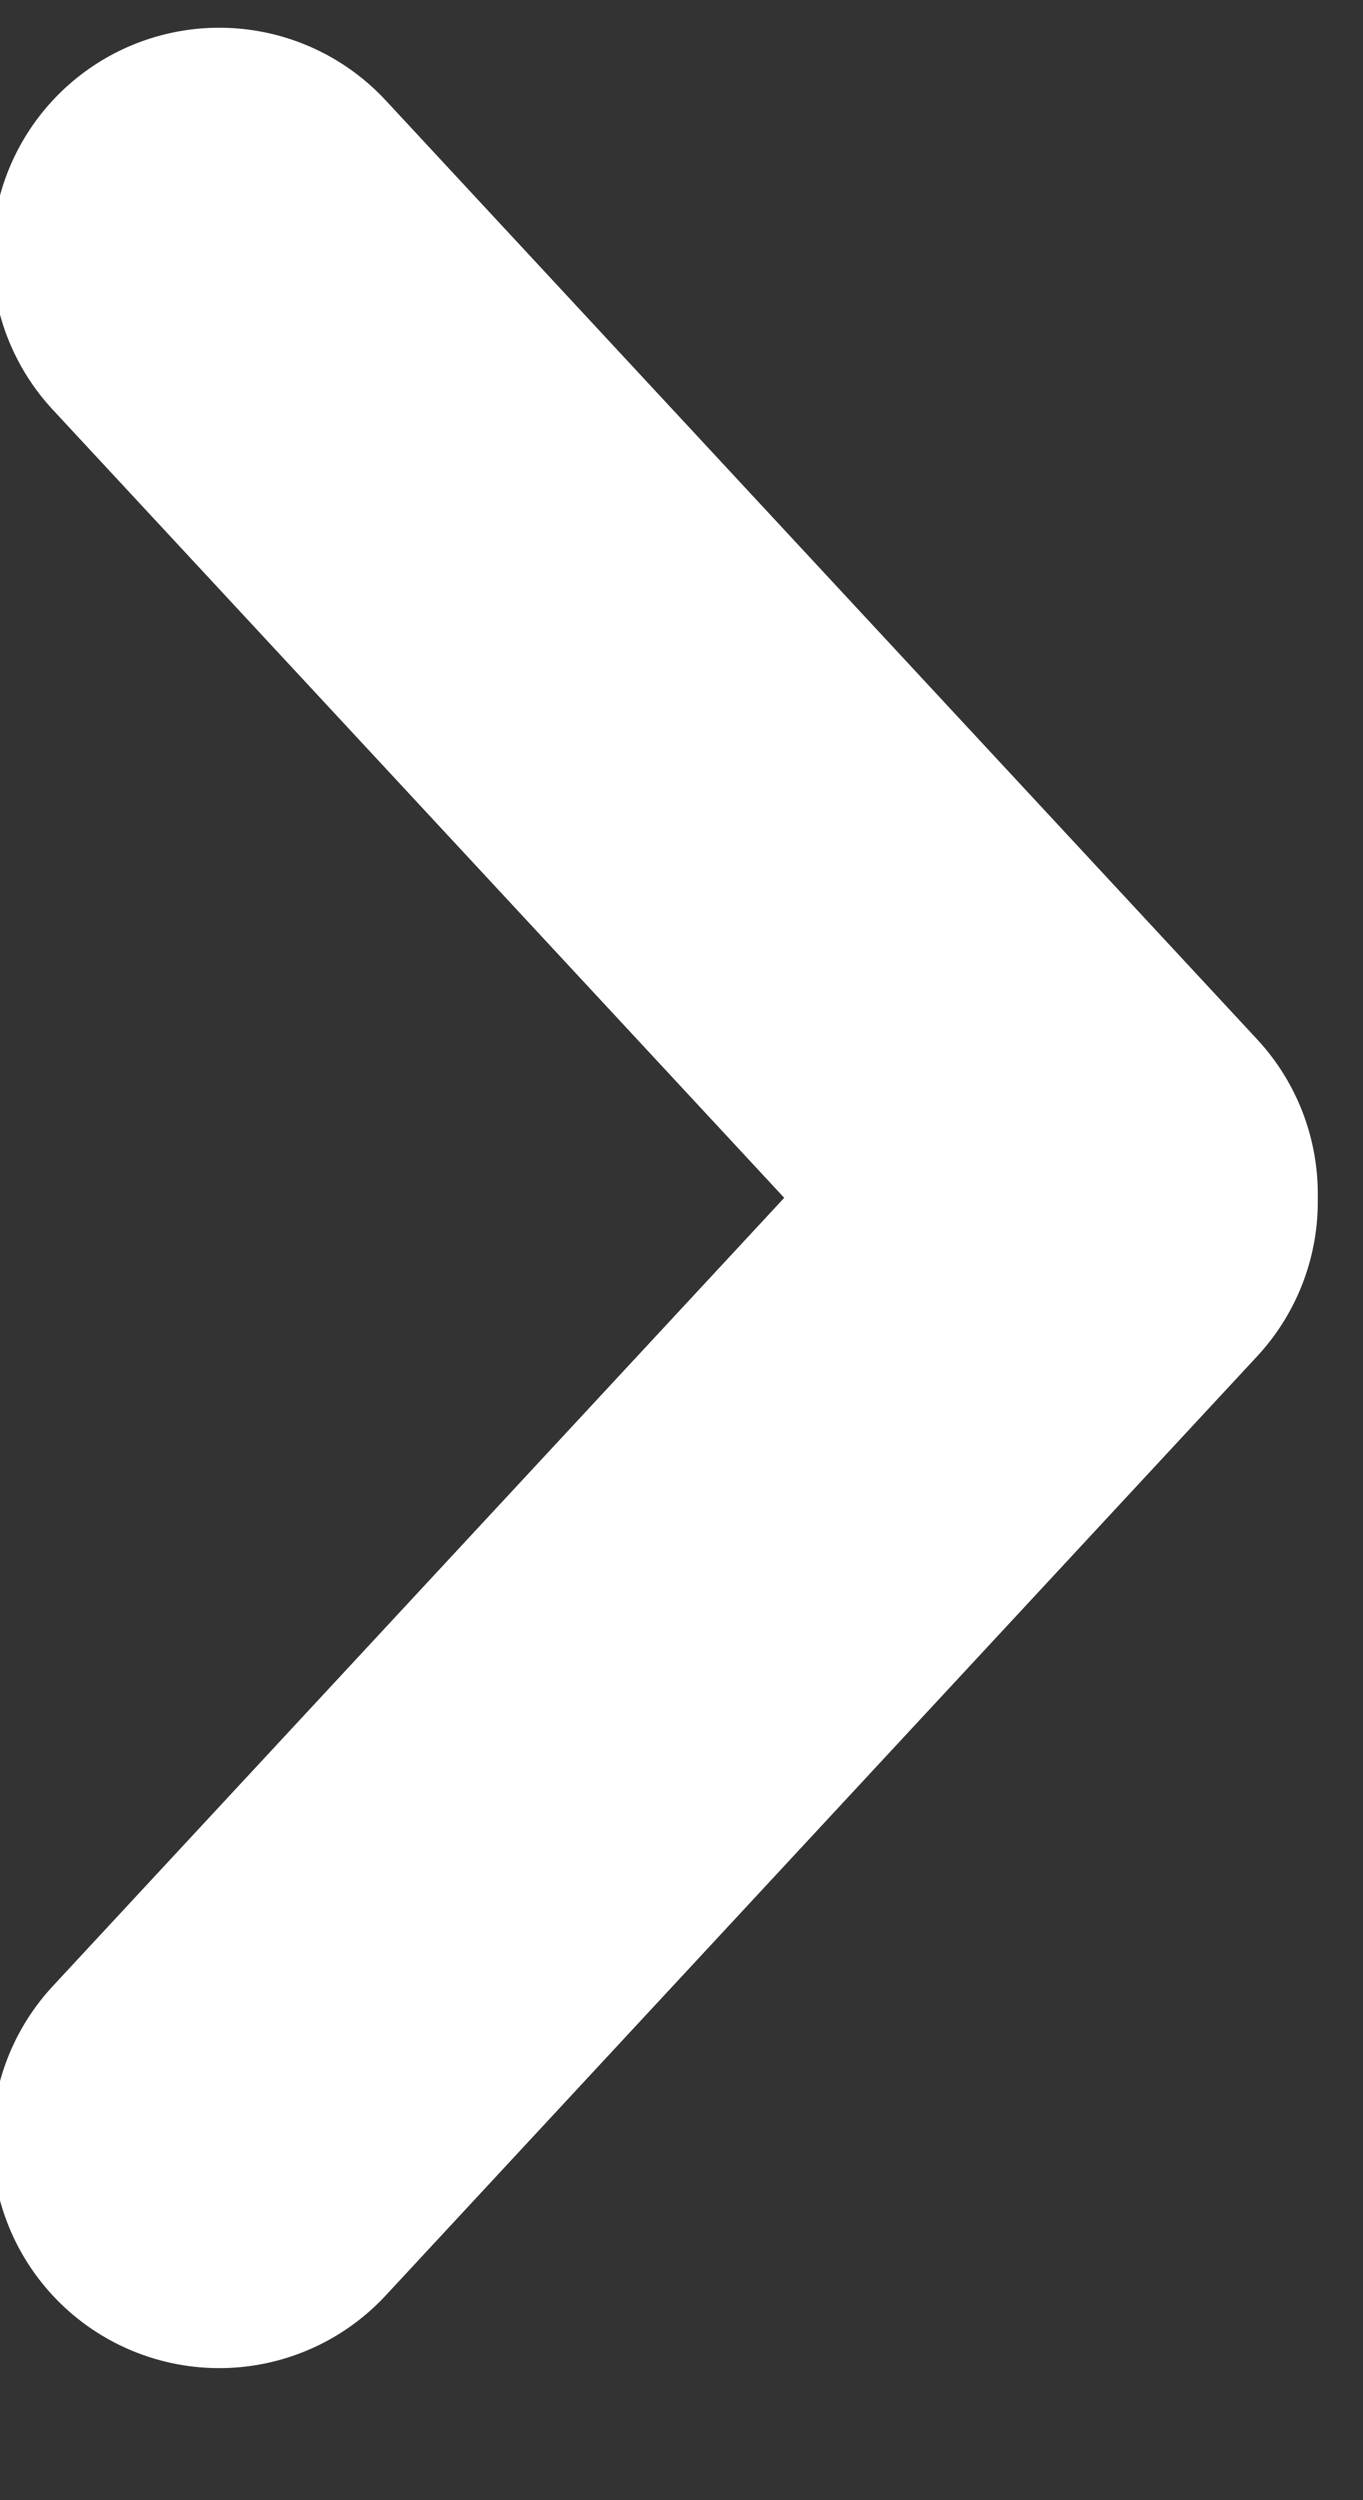 <?xml version="1.0" encoding="UTF-8" standalone="no"?>
<svg width="6px" height="11px" viewBox="0 0 6 11" version="1.1" xmlns="http://www.w3.org/2000/svg" xmlns:xlink="http://www.w3.org/1999/xlink">
    <rect x="0" y="0" width="6" height="11" fill="#333333" stroke="none"/>
    <!-- Generator: Sketch 49.2 (51160) - http://www.bohemiancoding.com/sketch -->
    <title>Arrow Right</title>
    <desc>Created with Sketch.</desc>
    <defs></defs>
    <g id="Symbols" stroke="none" stroke-width="1" fill="none" fill-rule="evenodd" stroke-linecap="round">
        <g id="BTN---Get-Started-Small" transform="translate(-145, -18)" stroke="#FFFFFF">
            <g id="Group-2">
                <g id="Group" transform="translate(56, 13)">
                    <g id="Arrow-Right" transform="translate(89.287, 5.199)">
                        <g id="Group-3" transform="translate(0.439, 0.612)">
                            <path d="M0.239,0.311 L4.075,4.442" id="Line" stroke-width="2"></path>
                            <path d="M0.239,8.608 L4.075,4.476" id="Line-Copy" stroke-width="2"></path>
                        </g>
                    </g>
                </g>
            </g>
        </g>
    </g>
</svg>